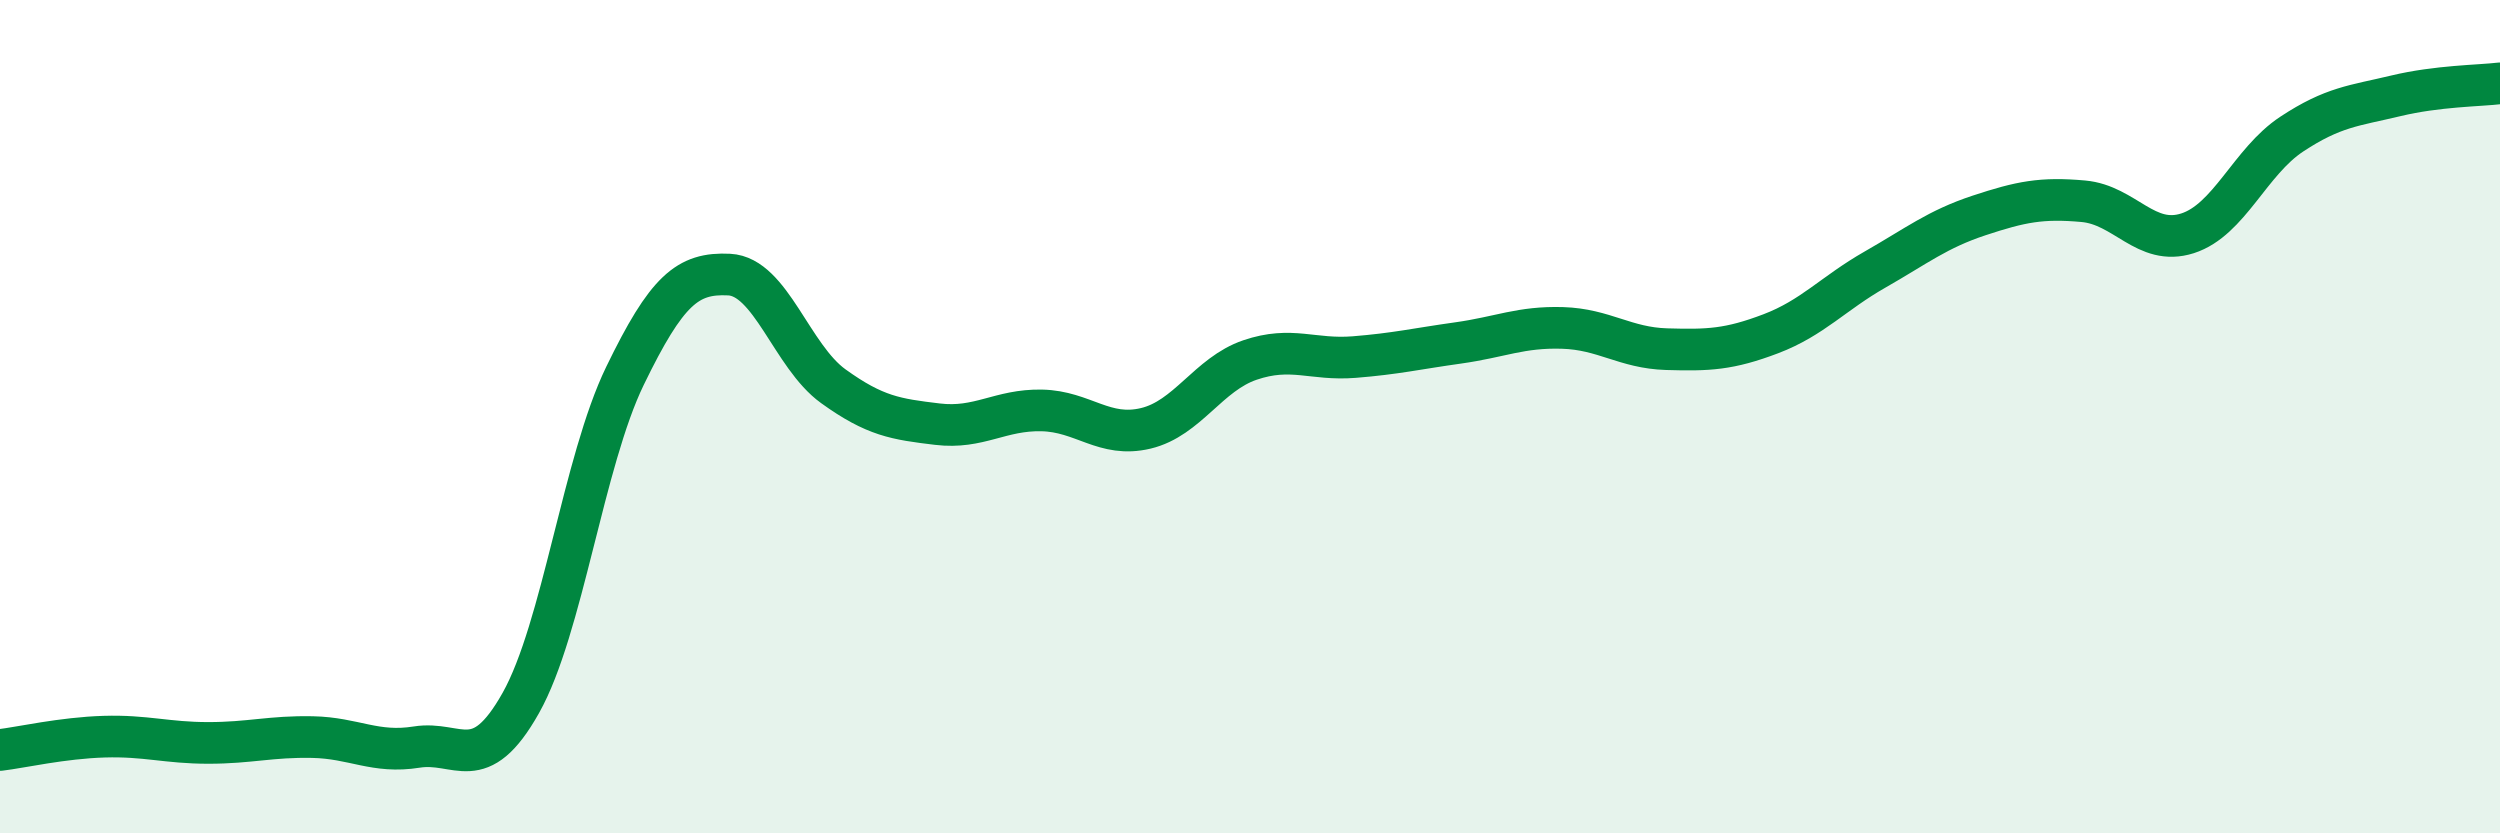 
    <svg width="60" height="20" viewBox="0 0 60 20" xmlns="http://www.w3.org/2000/svg">
      <path
        d="M 0,18 C 0.5,17.94 1.5,17.71 2.5,17.68 C 3.5,17.65 4,17.83 5,17.83 C 6,17.83 6.5,17.67 7.5,17.69 C 8.5,17.71 9,18.09 10,17.93 C 11,17.77 11.5,18.65 12.5,16.87 C 13.5,15.09 14,11.08 15,9.02 C 16,6.96 16.5,6.54 17.5,6.59 C 18.5,6.64 19,8.55 20,9.27 C 21,9.99 21.5,10.06 22.5,10.18 C 23.5,10.3 24,9.83 25,9.85 C 26,9.87 26.5,10.52 27.5,10.28 C 28.5,10.04 29,8.98 30,8.64 C 31,8.3 31.5,8.65 32.5,8.57 C 33.5,8.49 34,8.37 35,8.23 C 36,8.09 36.5,7.84 37.5,7.87 C 38.5,7.9 39,8.35 40,8.38 C 41,8.41 41.5,8.39 42.5,8.01 C 43.5,7.63 44,7.04 45,6.47 C 46,5.9 46.5,5.5 47.5,5.17 C 48.5,4.84 49,4.74 50,4.83 C 51,4.92 51.5,5.92 52.5,5.6 C 53.5,5.28 54,3.88 55,3.22 C 56,2.56 56.5,2.54 57.5,2.3 C 58.5,2.06 59.5,2.06 60,2L60 20L0 20Z"
        fill="#008740"
        opacity="0.1"
        stroke-linecap="round"
        stroke-linejoin="round"
      />
      <path
        d="M 0,18 C 0.5,17.94 1.5,17.71 2.5,17.68 C 3.5,17.65 4,17.83 5,17.83 C 6,17.83 6.5,17.67 7.5,17.69 C 8.5,17.71 9,18.09 10,17.93 C 11,17.77 11.5,18.65 12.5,16.87 C 13.5,15.09 14,11.08 15,9.02 C 16,6.96 16.5,6.54 17.5,6.59 C 18.5,6.64 19,8.55 20,9.27 C 21,9.99 21.5,10.06 22.5,10.18 C 23.5,10.3 24,9.83 25,9.85 C 26,9.87 26.5,10.52 27.5,10.28 C 28.5,10.04 29,8.98 30,8.64 C 31,8.3 31.5,8.65 32.5,8.57 C 33.5,8.49 34,8.37 35,8.23 C 36,8.09 36.5,7.84 37.5,7.87 C 38.5,7.9 39,8.35 40,8.38 C 41,8.41 41.5,8.39 42.5,8.01 C 43.5,7.63 44,7.04 45,6.47 C 46,5.9 46.5,5.5 47.5,5.17 C 48.5,4.84 49,4.74 50,4.83 C 51,4.92 51.5,5.92 52.5,5.6 C 53.5,5.28 54,3.88 55,3.22 C 56,2.56 56.5,2.54 57.5,2.3 C 58.5,2.06 59.5,2.06 60,2"
        stroke="#008740"
        stroke-width="1"
        fill="none"
        stroke-linecap="round"
        stroke-linejoin="round"
      />
    </svg>
  